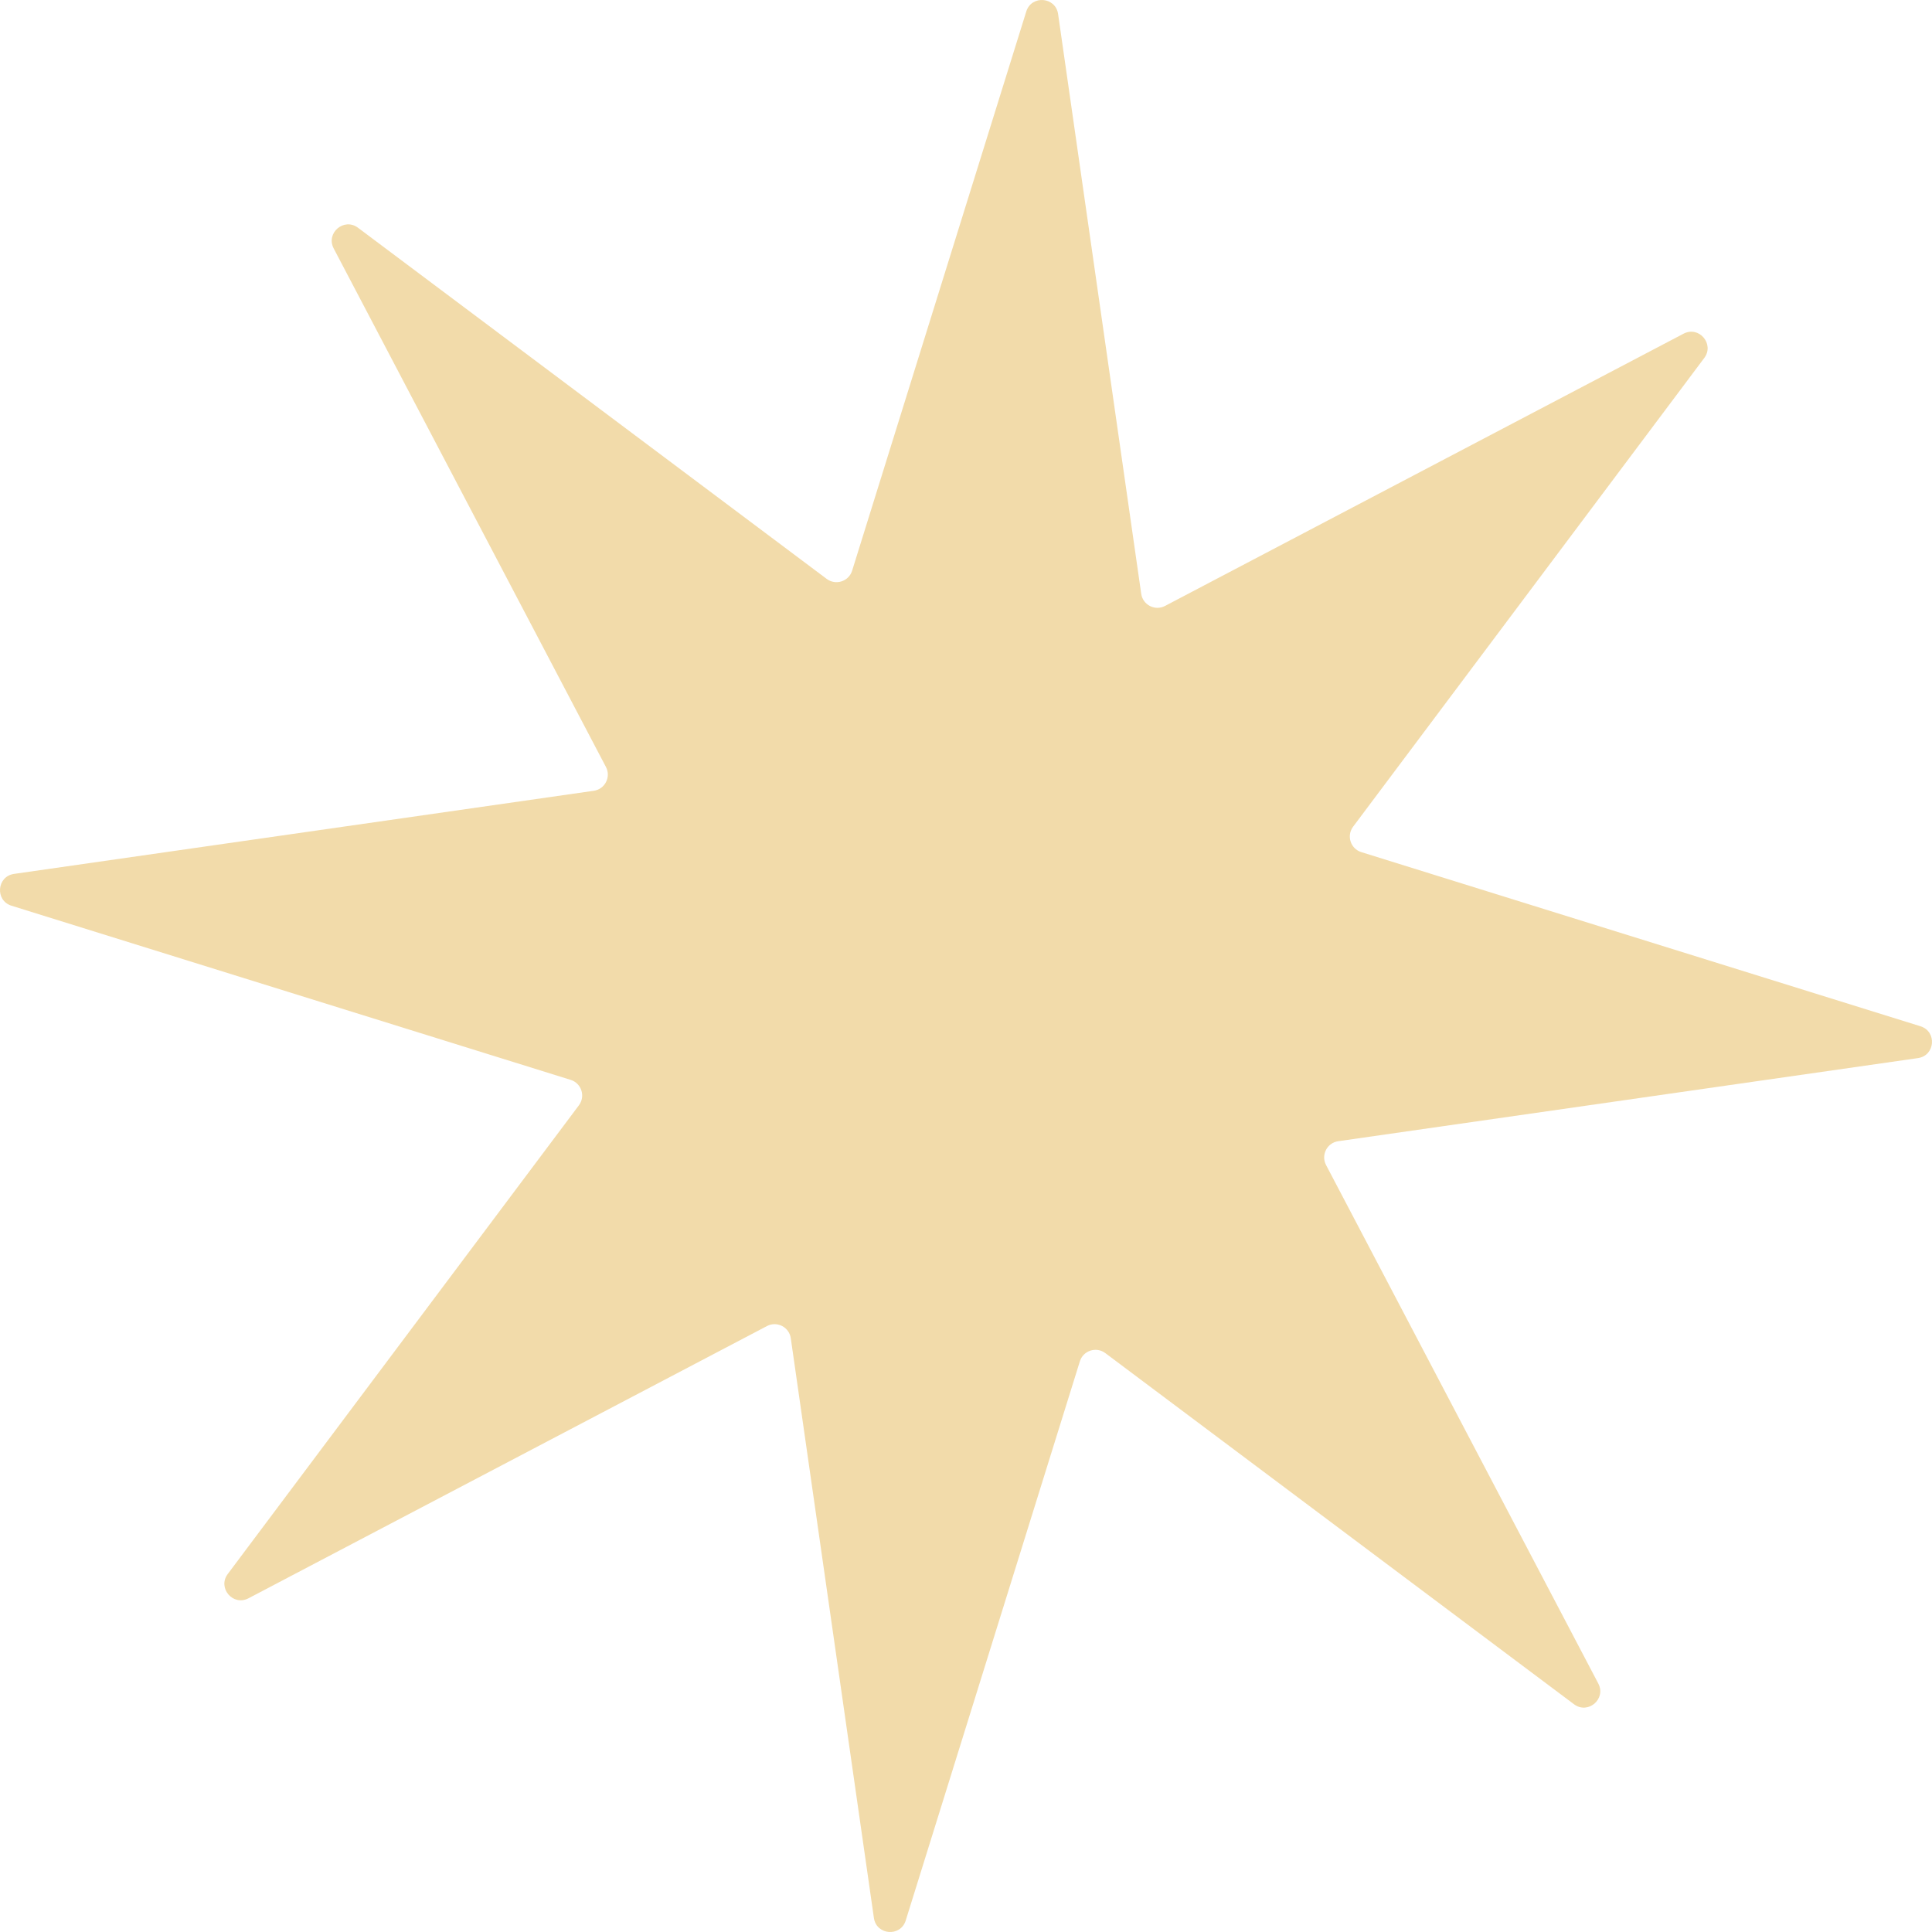 <?xml version="1.0" encoding="UTF-8"?> <svg xmlns="http://www.w3.org/2000/svg" width="762" height="762" viewBox="0 0 762 762" fill="none"> <path d="M404.773 4.537C406.818 -2.031 416.349 -1.27 417.325 5.54L450.107 234.191C450.739 238.604 455.549 241.062 459.497 238.989L664.009 131.61C670.1 128.412 676.3 135.69 672.176 141.195L533.676 326.056C531.002 329.624 532.665 334.763 536.922 336.089L757.463 404.772C764.031 406.818 763.269 416.348 756.46 417.325L527.809 450.106C523.396 450.739 520.938 455.549 523.01 459.496L630.39 664.009C633.588 670.1 626.31 676.3 620.805 672.175L435.944 533.675C432.376 531.002 427.237 532.665 425.911 536.922L357.227 757.463C355.182 764.031 345.651 763.269 344.675 756.459L311.893 527.809C311.261 523.395 306.451 520.937 302.503 523.01L97.991 630.389C91.9 633.587 85.7 626.31 89.824 620.804L228.325 435.944C230.998 432.375 229.335 427.236 225.078 425.911L4.537 357.227C-2.031 355.181 -1.269 345.651 5.54 344.675L234.191 311.893C238.604 311.26 241.062 306.45 238.99 302.503L131.61 97.99C128.413 91.9 135.69 85.699 141.196 89.824L326.056 228.324C329.624 230.997 334.764 229.334 336.089 225.078L404.773 4.537Z" fill="#F2DBAA"></path> </svg> 